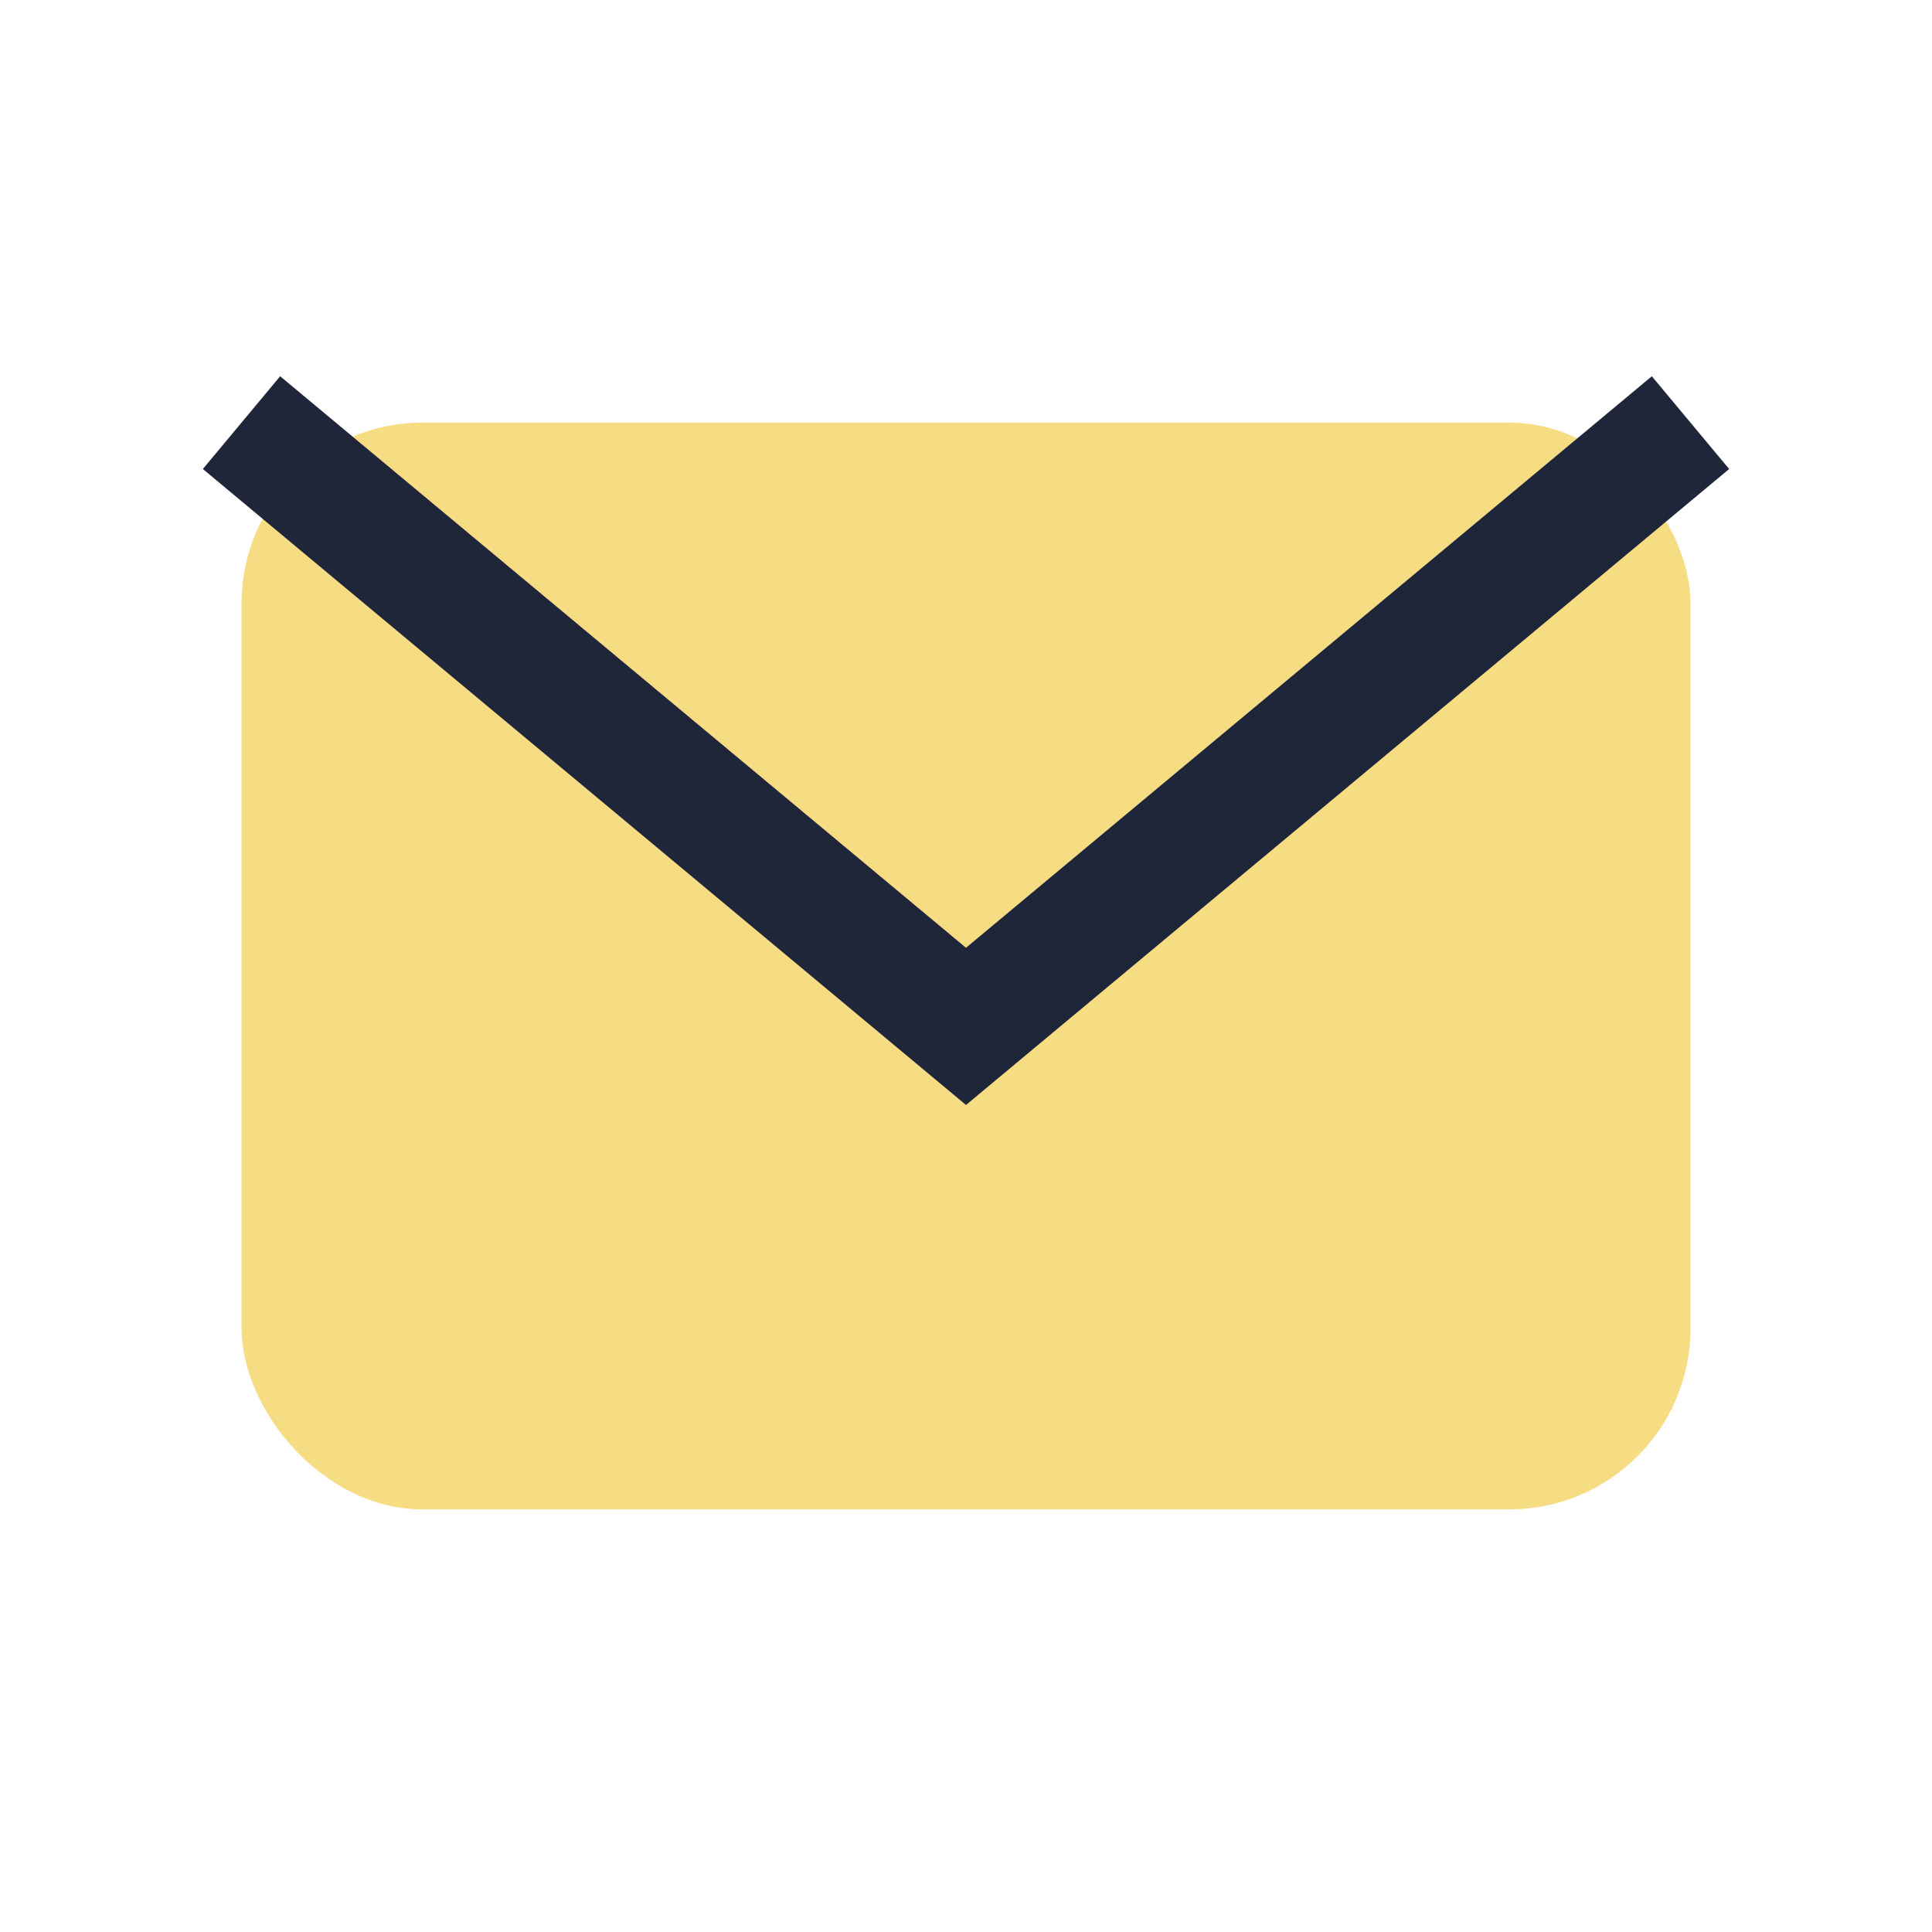 <?xml version="1.0" encoding="UTF-8"?>
<svg xmlns="http://www.w3.org/2000/svg" width="32" height="32" viewBox="0 0 32 32"><rect x="4" y="7" width="24" height="18" rx="3" fill="#F6DC83"/><path d="M4 7l12 10 12-10" fill="none" stroke="#20263A" stroke-width="2"/></svg>